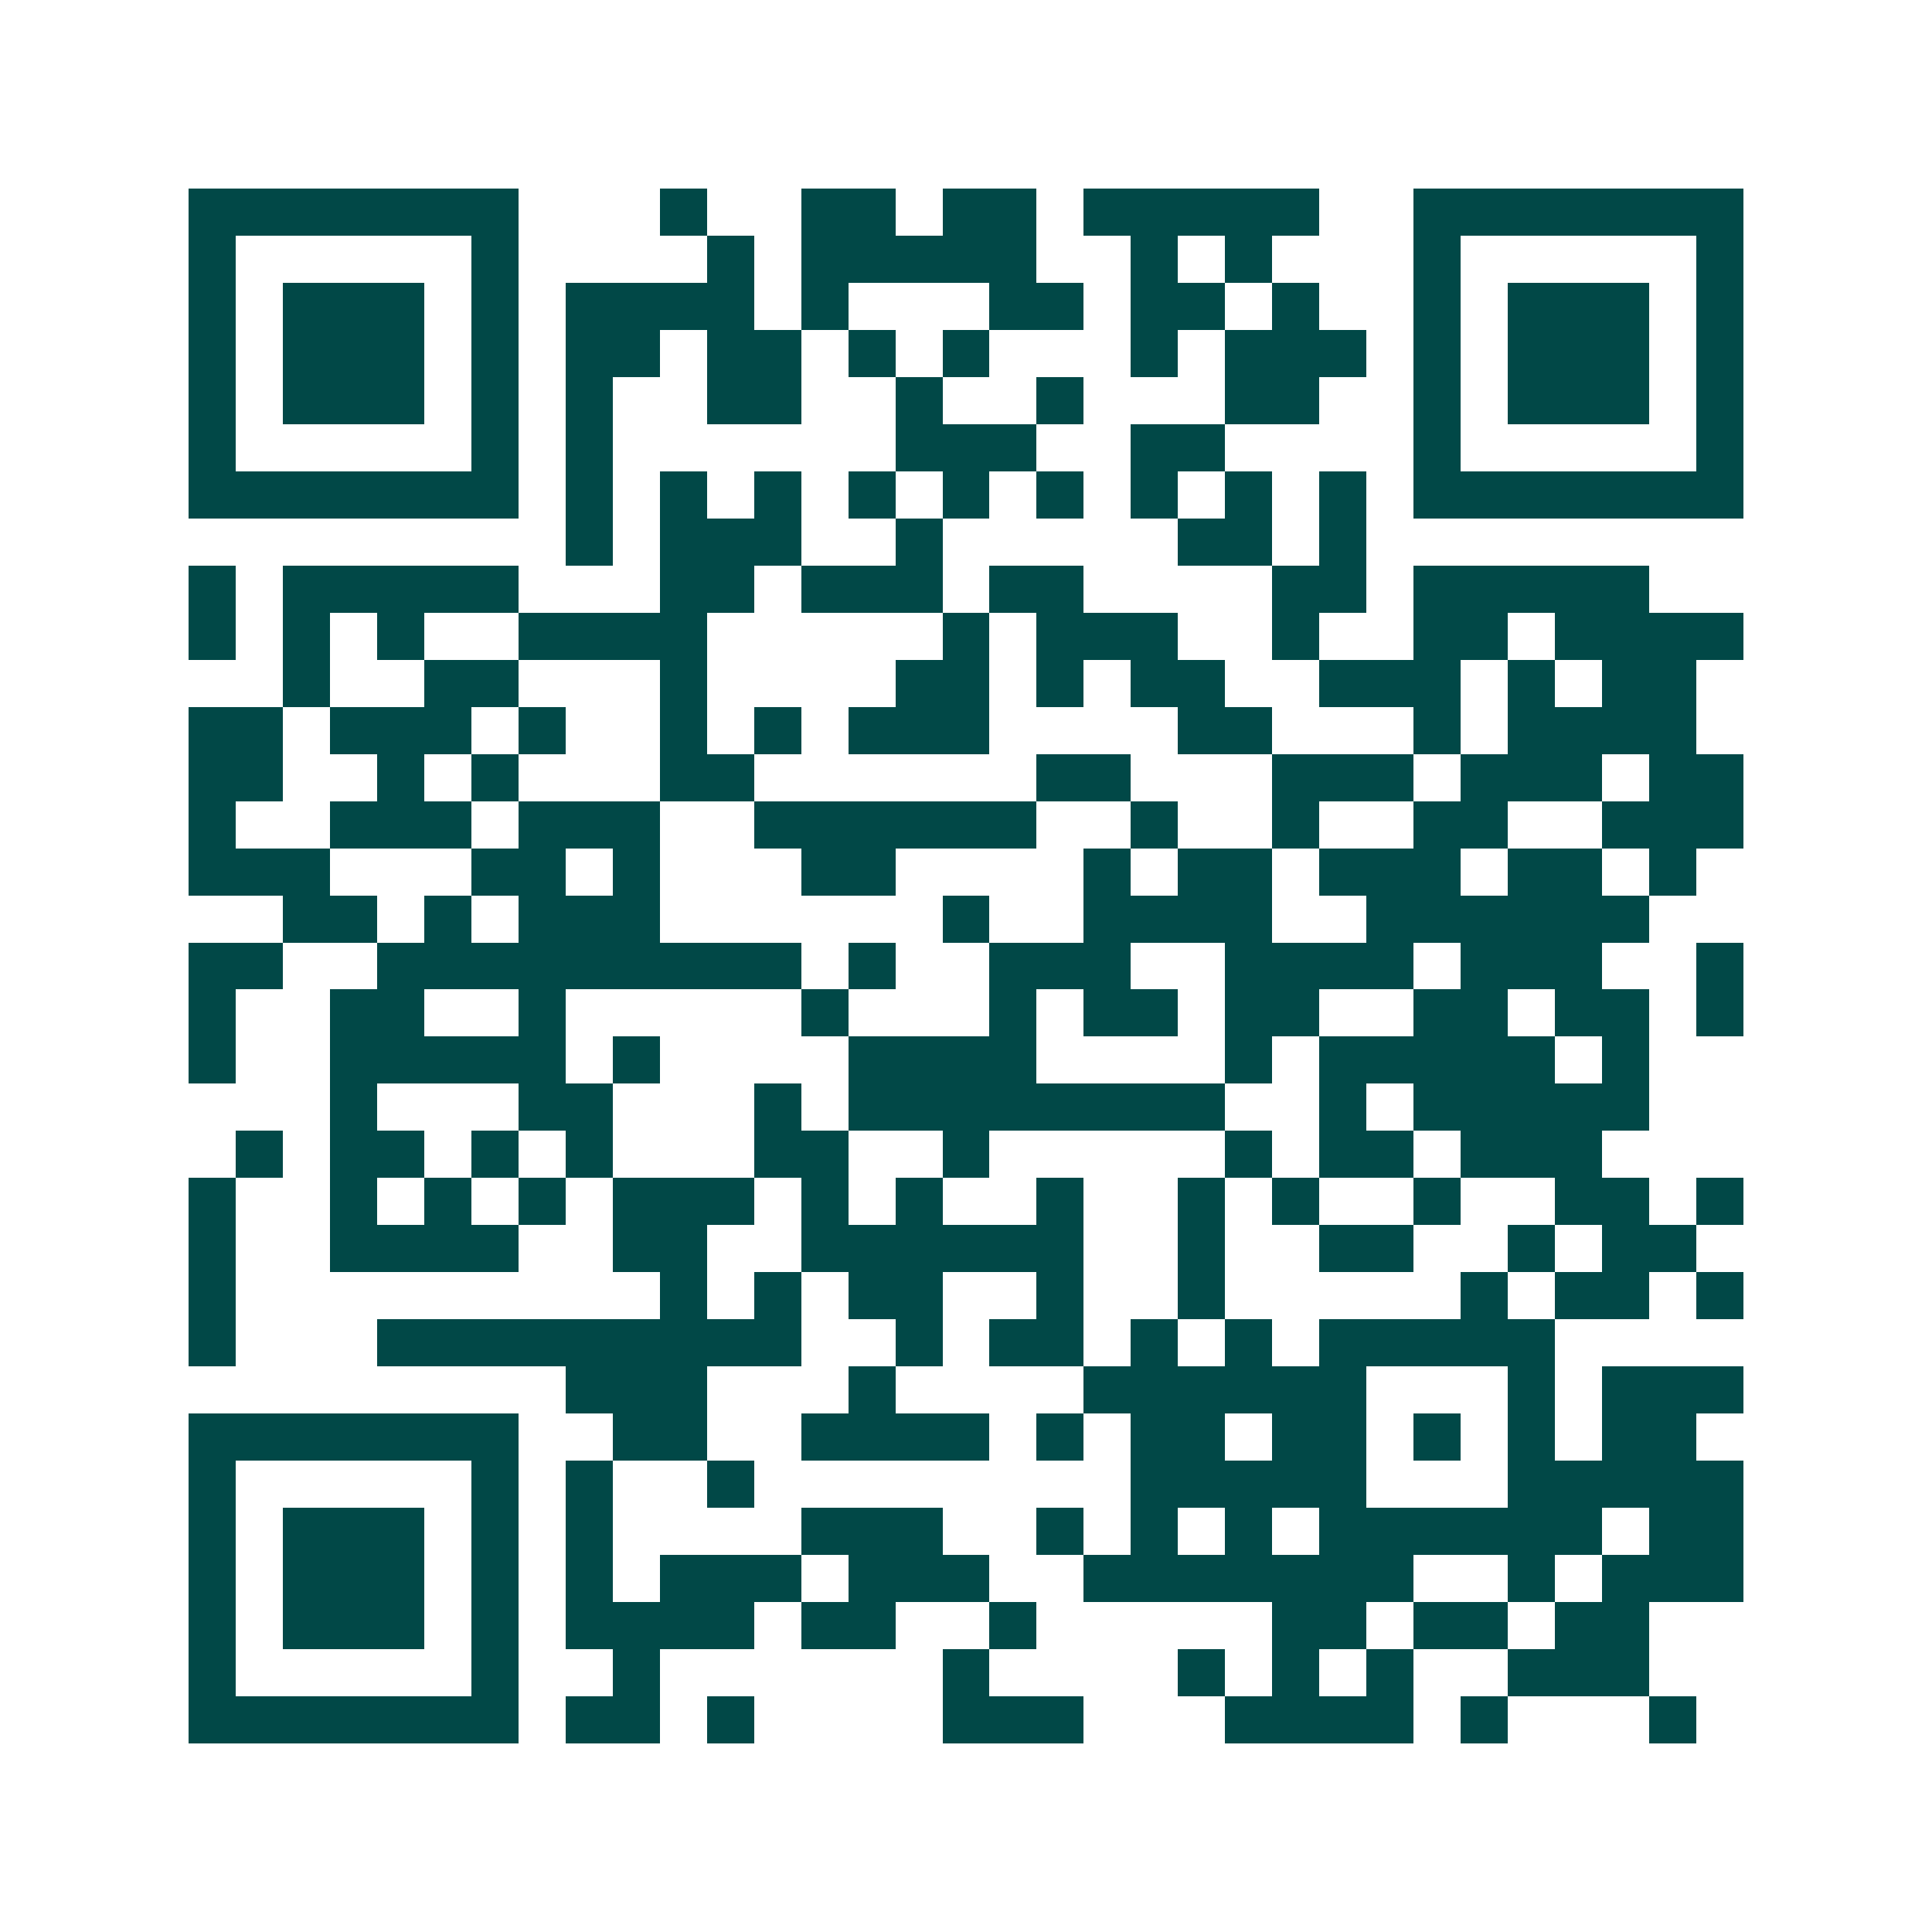 <svg xmlns="http://www.w3.org/2000/svg" width="200" height="200" viewBox="0 0 41 41" shape-rendering="crispEdges"><path fill="#ffffff" d="M0 0h41v41H0z"/><path stroke="#014847" d="M4 4.5h7m3 0h1m2 0h2m1 0h2m1 0h5m2 0h7M4 5.5h1m5 0h1m4 0h1m1 0h5m2 0h1m1 0h1m3 0h1m5 0h1M4 6.5h1m1 0h3m1 0h1m1 0h4m1 0h1m3 0h2m1 0h2m1 0h1m2 0h1m1 0h3m1 0h1M4 7.5h1m1 0h3m1 0h1m1 0h2m1 0h2m1 0h1m1 0h1m3 0h1m1 0h3m1 0h1m1 0h3m1 0h1M4 8.5h1m1 0h3m1 0h1m1 0h1m2 0h2m2 0h1m2 0h1m3 0h2m2 0h1m1 0h3m1 0h1M4 9.5h1m5 0h1m1 0h1m6 0h3m2 0h2m4 0h1m5 0h1M4 10.5h7m1 0h1m1 0h1m1 0h1m1 0h1m1 0h1m1 0h1m1 0h1m1 0h1m1 0h1m1 0h7M12 11.5h1m1 0h3m2 0h1m5 0h2m1 0h1M4 12.5h1m1 0h5m3 0h2m1 0h3m1 0h2m4 0h2m1 0h5M4 13.5h1m1 0h1m1 0h1m2 0h4m5 0h1m1 0h3m2 0h1m2 0h2m1 0h4M6 14.5h1m2 0h2m3 0h1m4 0h2m1 0h1m1 0h2m2 0h3m1 0h1m1 0h2M4 15.5h2m1 0h3m1 0h1m2 0h1m1 0h1m1 0h3m4 0h2m3 0h1m1 0h4M4 16.5h2m2 0h1m1 0h1m3 0h2m6 0h2m3 0h3m1 0h3m1 0h2M4 17.5h1m2 0h3m1 0h3m2 0h6m2 0h1m2 0h1m2 0h2m2 0h3M4 18.5h3m3 0h2m1 0h1m3 0h2m4 0h1m1 0h2m1 0h3m1 0h2m1 0h1M6 19.5h2m1 0h1m1 0h3m6 0h1m2 0h4m2 0h6M4 20.5h2m2 0h9m1 0h1m2 0h3m2 0h4m1 0h3m2 0h1M4 21.5h1m2 0h2m2 0h1m5 0h1m3 0h1m1 0h2m1 0h2m2 0h2m1 0h2m1 0h1M4 22.5h1m2 0h5m1 0h1m4 0h4m4 0h1m1 0h5m1 0h1M7 23.5h1m3 0h2m3 0h1m1 0h8m2 0h1m1 0h5M5 24.5h1m1 0h2m1 0h1m1 0h1m3 0h2m2 0h1m5 0h1m1 0h2m1 0h3M4 25.5h1m2 0h1m1 0h1m1 0h1m1 0h3m1 0h1m1 0h1m2 0h1m2 0h1m1 0h1m2 0h1m2 0h2m1 0h1M4 26.5h1m2 0h4m2 0h2m2 0h6m2 0h1m2 0h2m2 0h1m1 0h2M4 27.5h1m9 0h1m1 0h1m1 0h2m2 0h1m2 0h1m5 0h1m1 0h2m1 0h1M4 28.5h1m3 0h9m2 0h1m1 0h2m1 0h1m1 0h1m1 0h5M12 29.5h3m3 0h1m4 0h6m3 0h1m1 0h3M4 30.5h7m2 0h2m2 0h4m1 0h1m1 0h2m1 0h2m1 0h1m1 0h1m1 0h2M4 31.5h1m5 0h1m1 0h1m2 0h1m8 0h5m3 0h5M4 32.5h1m1 0h3m1 0h1m1 0h1m4 0h3m2 0h1m1 0h1m1 0h1m1 0h6m1 0h2M4 33.5h1m1 0h3m1 0h1m1 0h1m1 0h3m1 0h3m2 0h7m2 0h1m1 0h3M4 34.5h1m1 0h3m1 0h1m1 0h4m1 0h2m2 0h1m5 0h2m1 0h2m1 0h2M4 35.5h1m5 0h1m2 0h1m6 0h1m4 0h1m1 0h1m1 0h1m2 0h3M4 36.5h7m1 0h2m1 0h1m4 0h3m3 0h4m1 0h1m3 0h1"/></svg>
